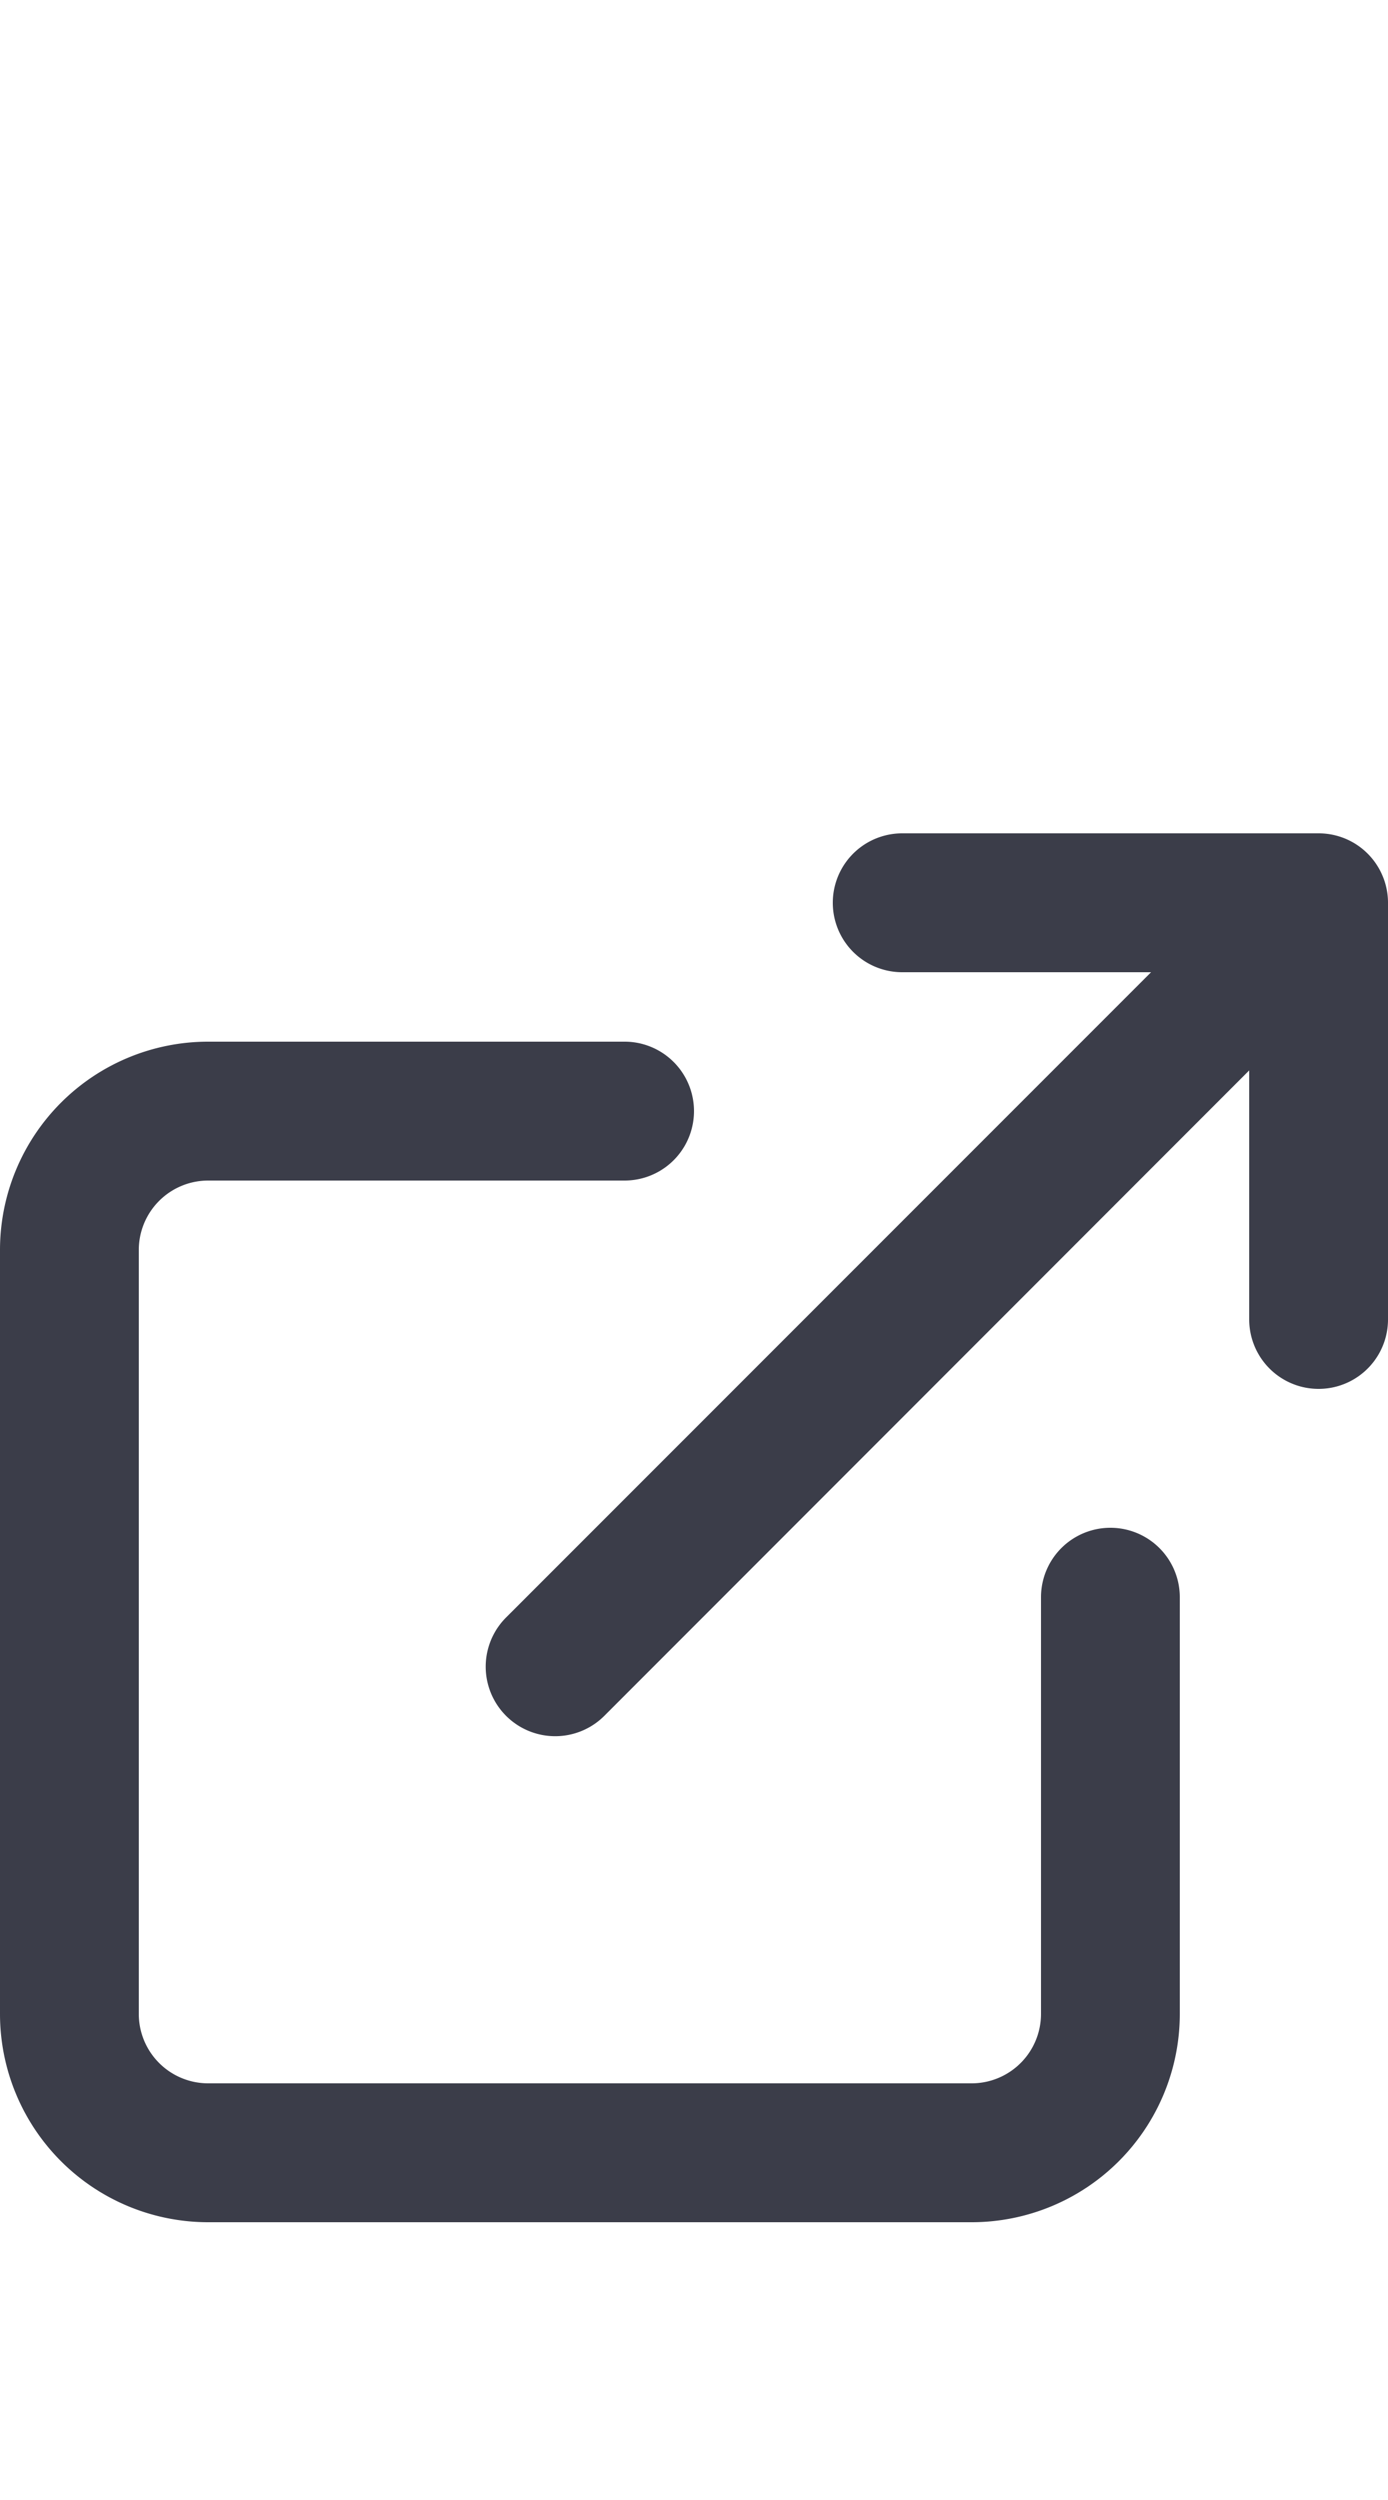 <svg width="10" height="18" fill="none" xmlns="http://www.w3.org/2000/svg"><path fill-rule="evenodd" clip-rule="evenodd" d="M9.962 6.309A.499.499 0 009.5 6h-3a.5.5 0 000 1h1.793l-4.647 4.646a.5.5 0 00.708.708L9 7.707V9.5a.5.5 0 001 0V6.497a.498.498 0 00-.038-.188zM1.5 8.5A.5.5 0 001 9v5.5a.5.5 0 00.5.5H7a.5.5 0 00.5-.5v-3a.5.5 0 011 0v3A1.5 1.5 0 017 16H1.5A1.5 1.5 0 010 14.5V9a1.5 1.5 0 011.5-1.5h3a.5.5 0 010 1h-3z" fill="#3B3D49"/></svg>
